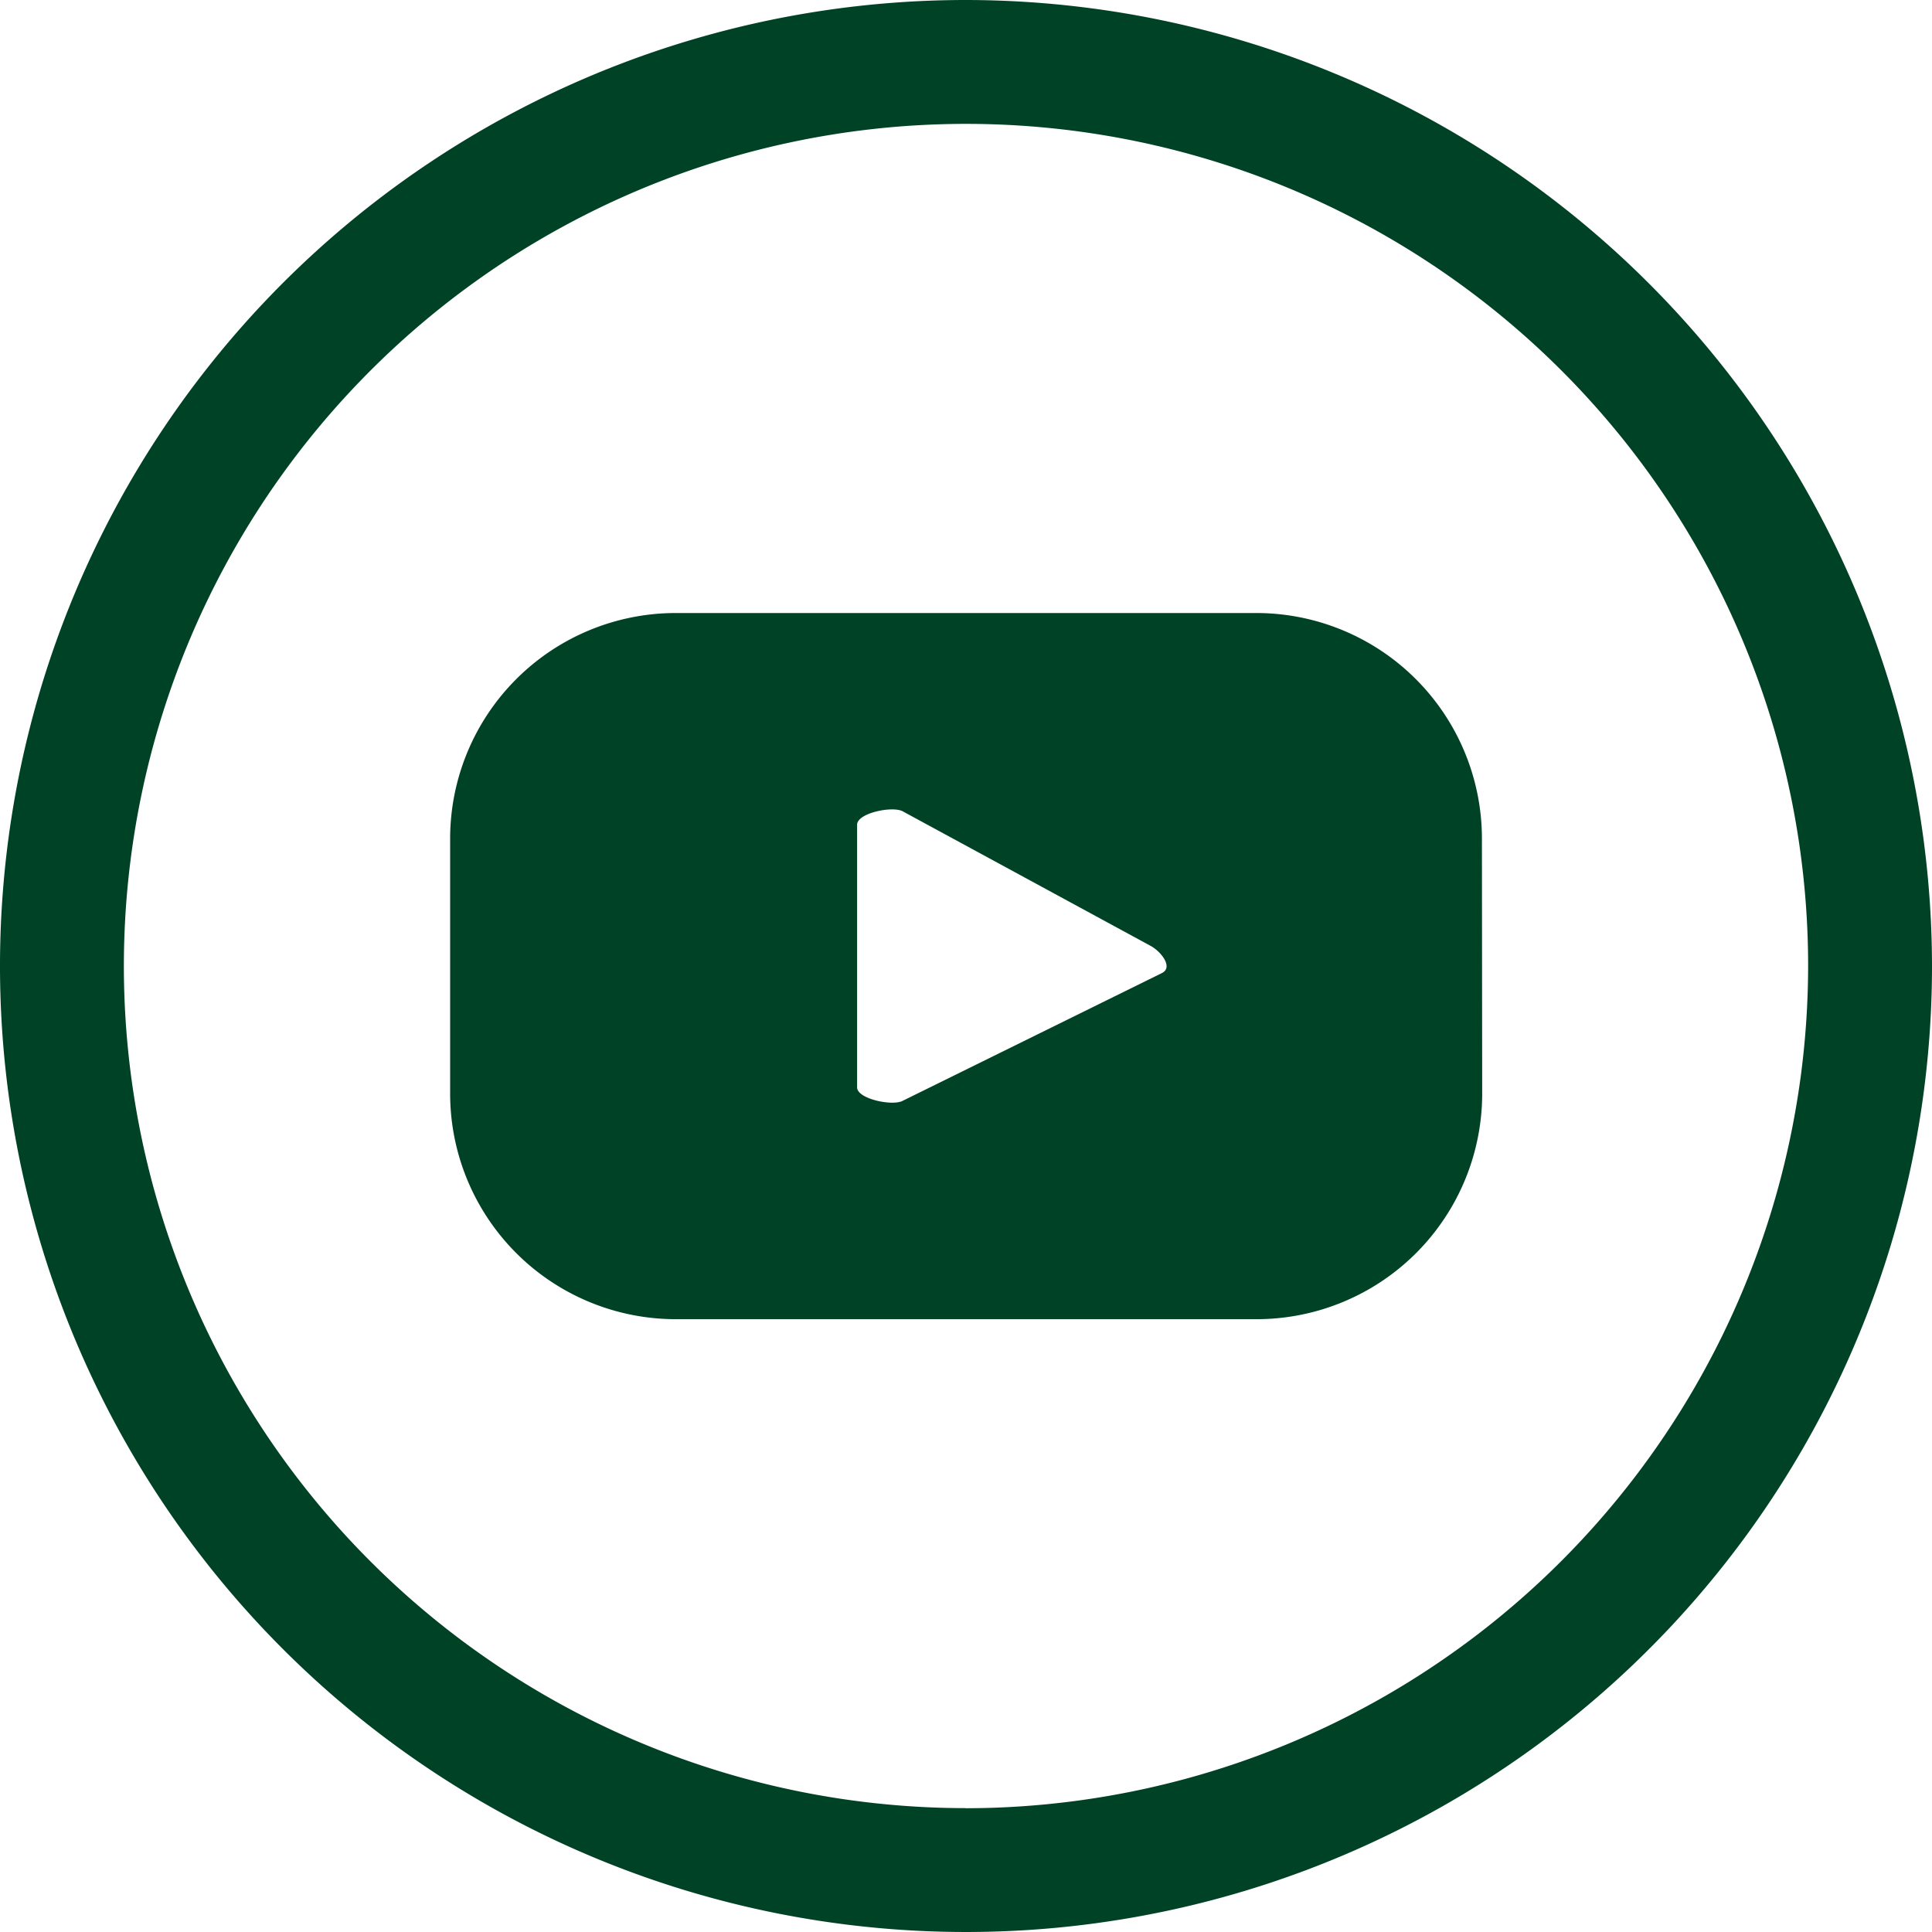 <?xml version="1.0" encoding="UTF-8" standalone="no"?> <svg xmlns:inkscape="http://www.inkscape.org/namespaces/inkscape" xmlns:sodipodi="http://sodipodi.sourceforge.net/DTD/sodipodi-0.dtd" xmlns="http://www.w3.org/2000/svg" xmlns:svg="http://www.w3.org/2000/svg" width="36.886" height="36.886" viewBox="0 0 36.886 36.886" version="1.1" id="svg1" sodipodi:docname="Group 36.svg"><defs id="defs1"></defs><g id="g1" transform="translate(-172.345,106.713)"><path id="Path_17-2" data-name="Path 17" d="m 200.638,-90.701 a 4.308,4.308 0 0 0 -4.308,-4.308 h -11.083 a 4.309,4.309 0 0 0 -4.308,4.308 v 4.866 a 4.309,4.309 0 0 0 4.308,4.308 h 11.088 a 4.308,4.308 0 0 0 4.308,-4.309 z m -6.1,2.561 -4.959,2.444 c -0.194,0.105 -0.87,-0.036 -0.87,-0.256 v -5.016 c 0,-0.223 0.681,-0.364 0.875,-0.253 l 4.738,2.572 c 0.2,0.114 0.416,0.4 0.215,0.509" fill="#004225"></path><path id="Path_18-0" data-name="Path 18" d="m 190.788,-106.713 a 18.443,18.443 0 1 0 18.443,18.443 18.464,18.464 0 0 0 -18.443,-18.443 m 0,34.521 a 16.078,16.078 0 1 1 16.078,-16.078 16.1,16.1 0 0 1 -16.078,16.08" fill="#004225"></path></g></svg> 